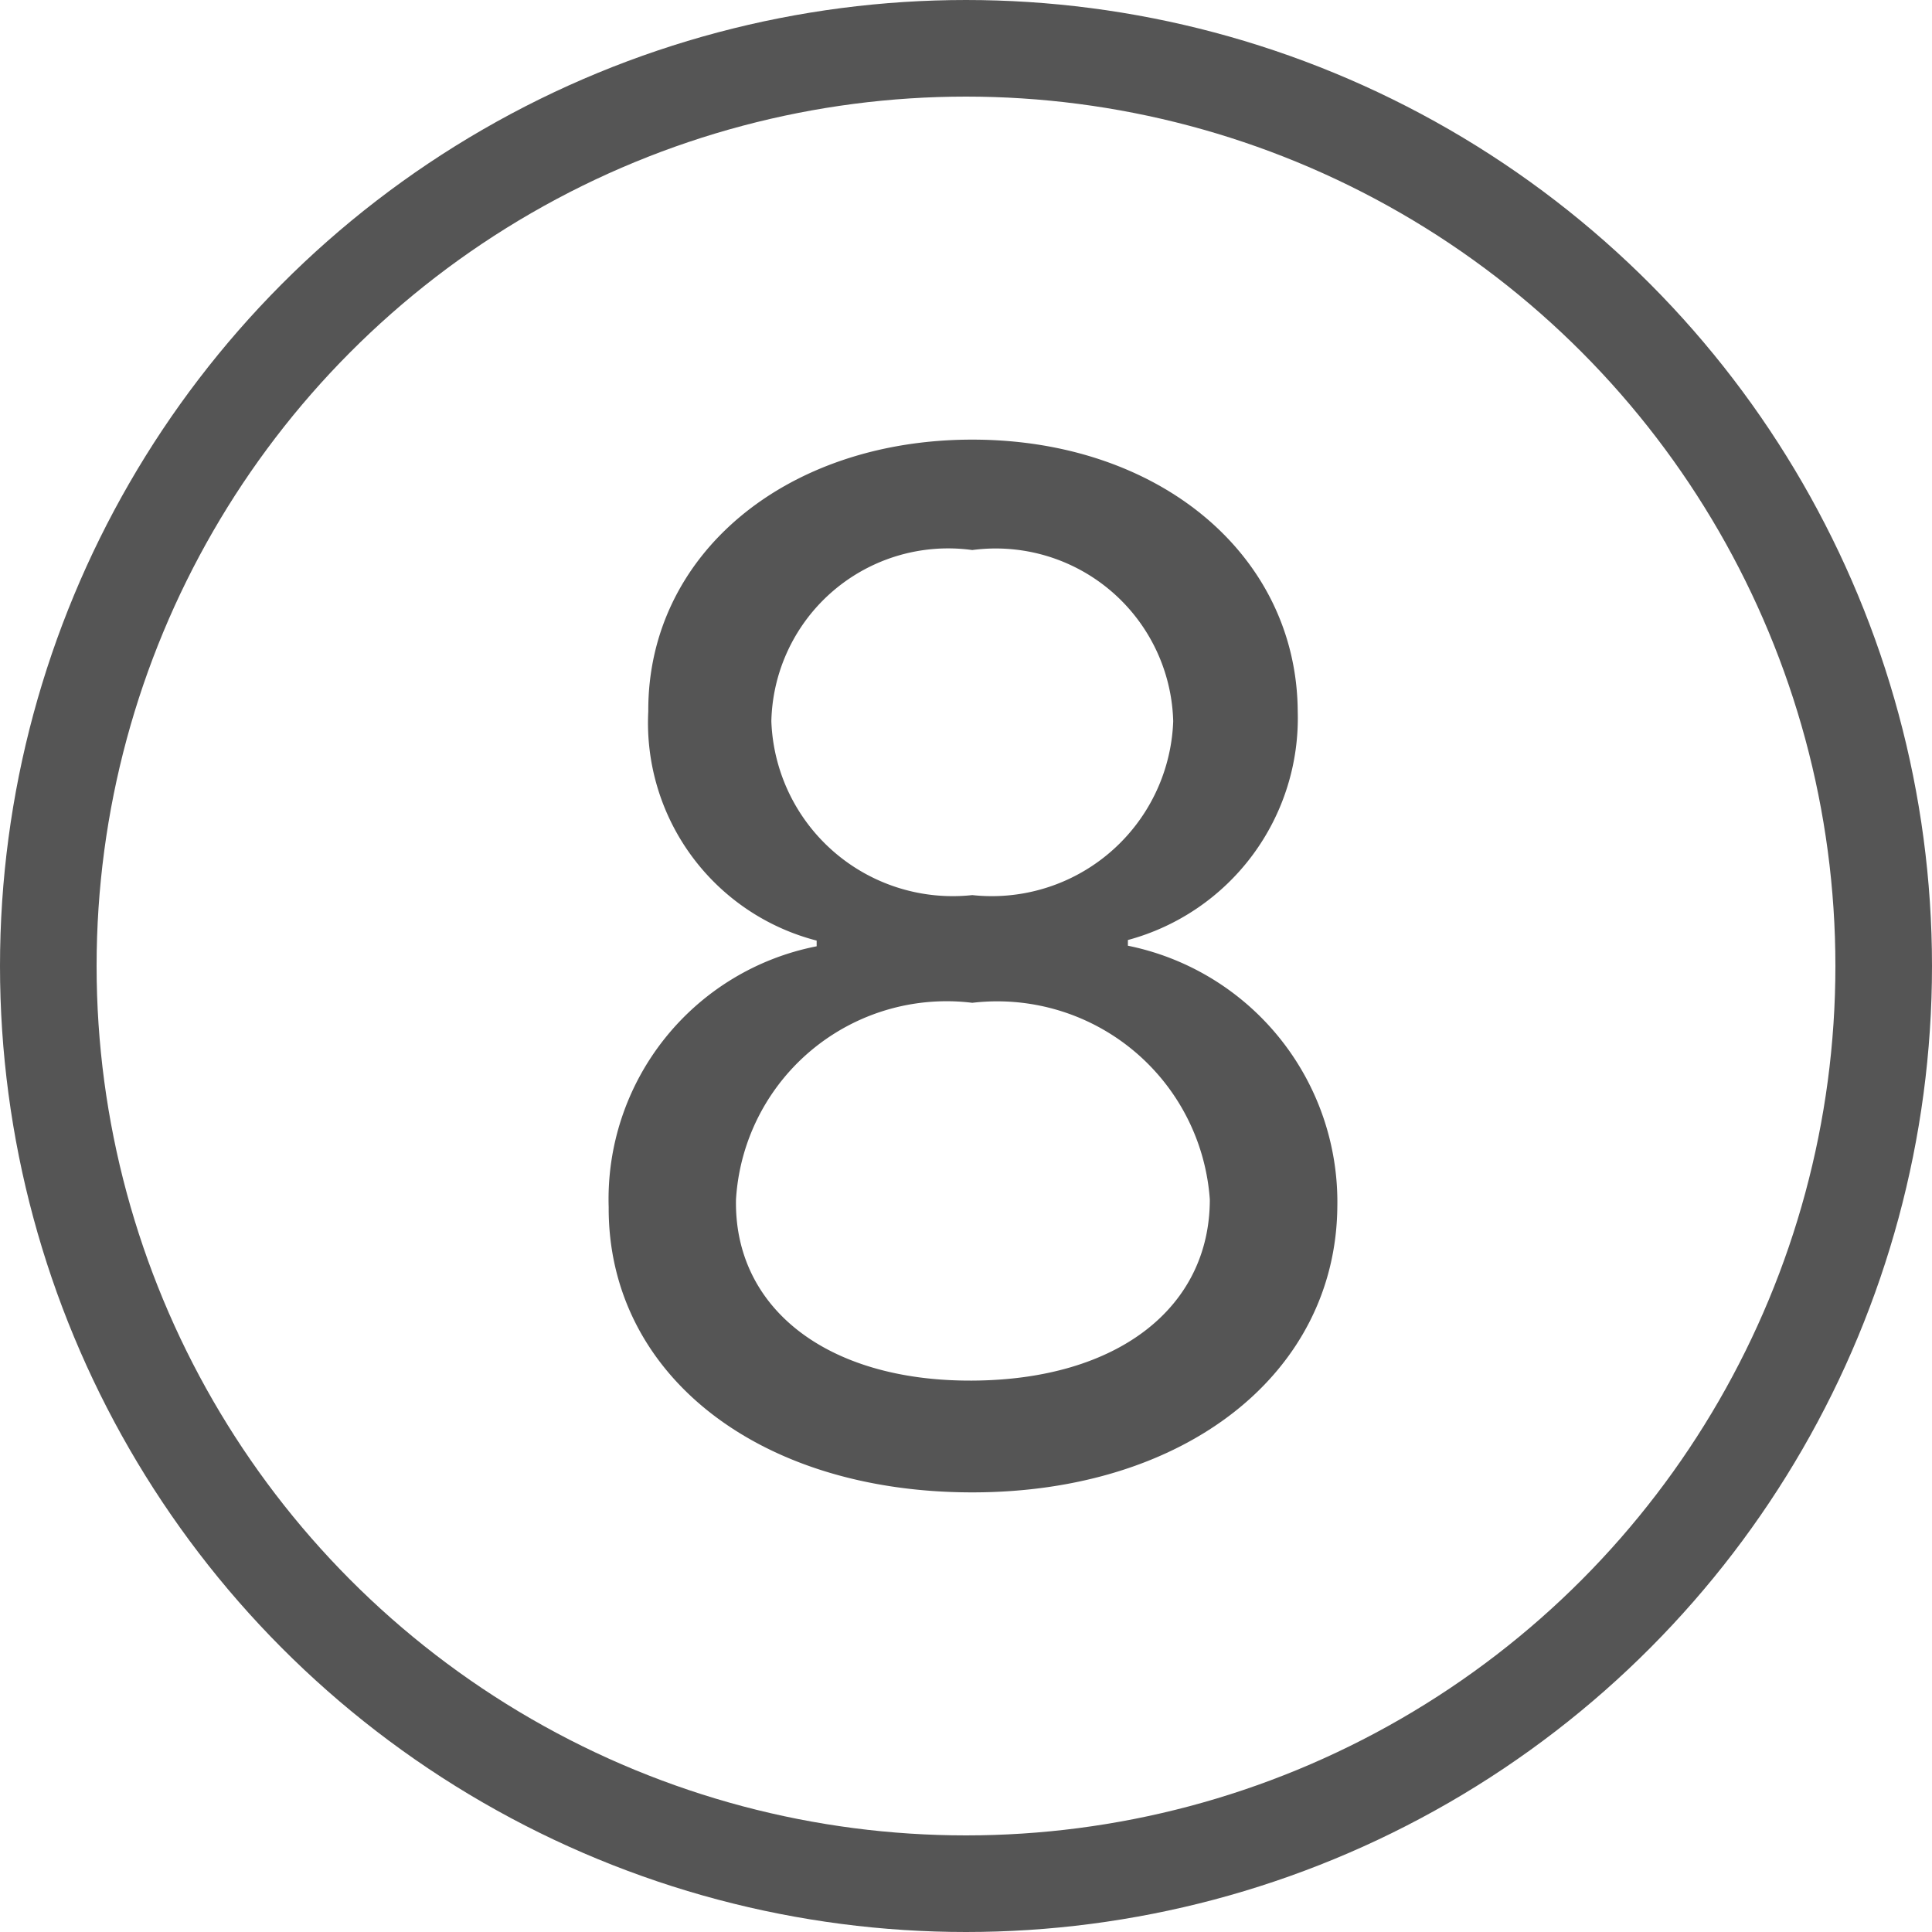 <svg xmlns="http://www.w3.org/2000/svg" width="20" height="20" viewBox="0 0 20 20"><g transform="translate(-743 -1839)"><path d="M4.541.146c2.212,0,3.765-1.238,3.779-2.959a2.707,2.707,0,0,0-2.168-2.7v-.059A2.379,2.379,0,0,0,7.91-7.939C7.9-9.558,6.475-10.752,4.541-10.752S1.179-9.558,1.187-7.939A2.328,2.328,0,0,0,2.93-5.566v.059a2.667,2.667,0,0,0-2.153,2.7C.769-1.091,2.307.146,4.541.146ZM2.095-2.886A2.184,2.184,0,0,1,4.541-4.922,2.206,2.206,0,0,1,7-2.886c0,1.113-.945,1.868-2.461,1.875S2.073-1.772,2.095-2.886Zm.366-4.951a1.831,1.831,0,0,1,2.08-1.772,1.838,1.838,0,0,1,2.08,1.772,1.879,1.879,0,0,1-2.08,1.8A1.879,1.879,0,0,1,2.461-7.837Z" transform="translate(748.524 1854.303)" fill="#555" opacity="0.998"/><g transform="translate(743 1839)" fill="none" stroke="#555" stroke-width="1"><circle cx="10" cy="10" r="10" stroke="none"/><circle cx="10" cy="10" r="9.5" fill="none"/></g></g></svg>